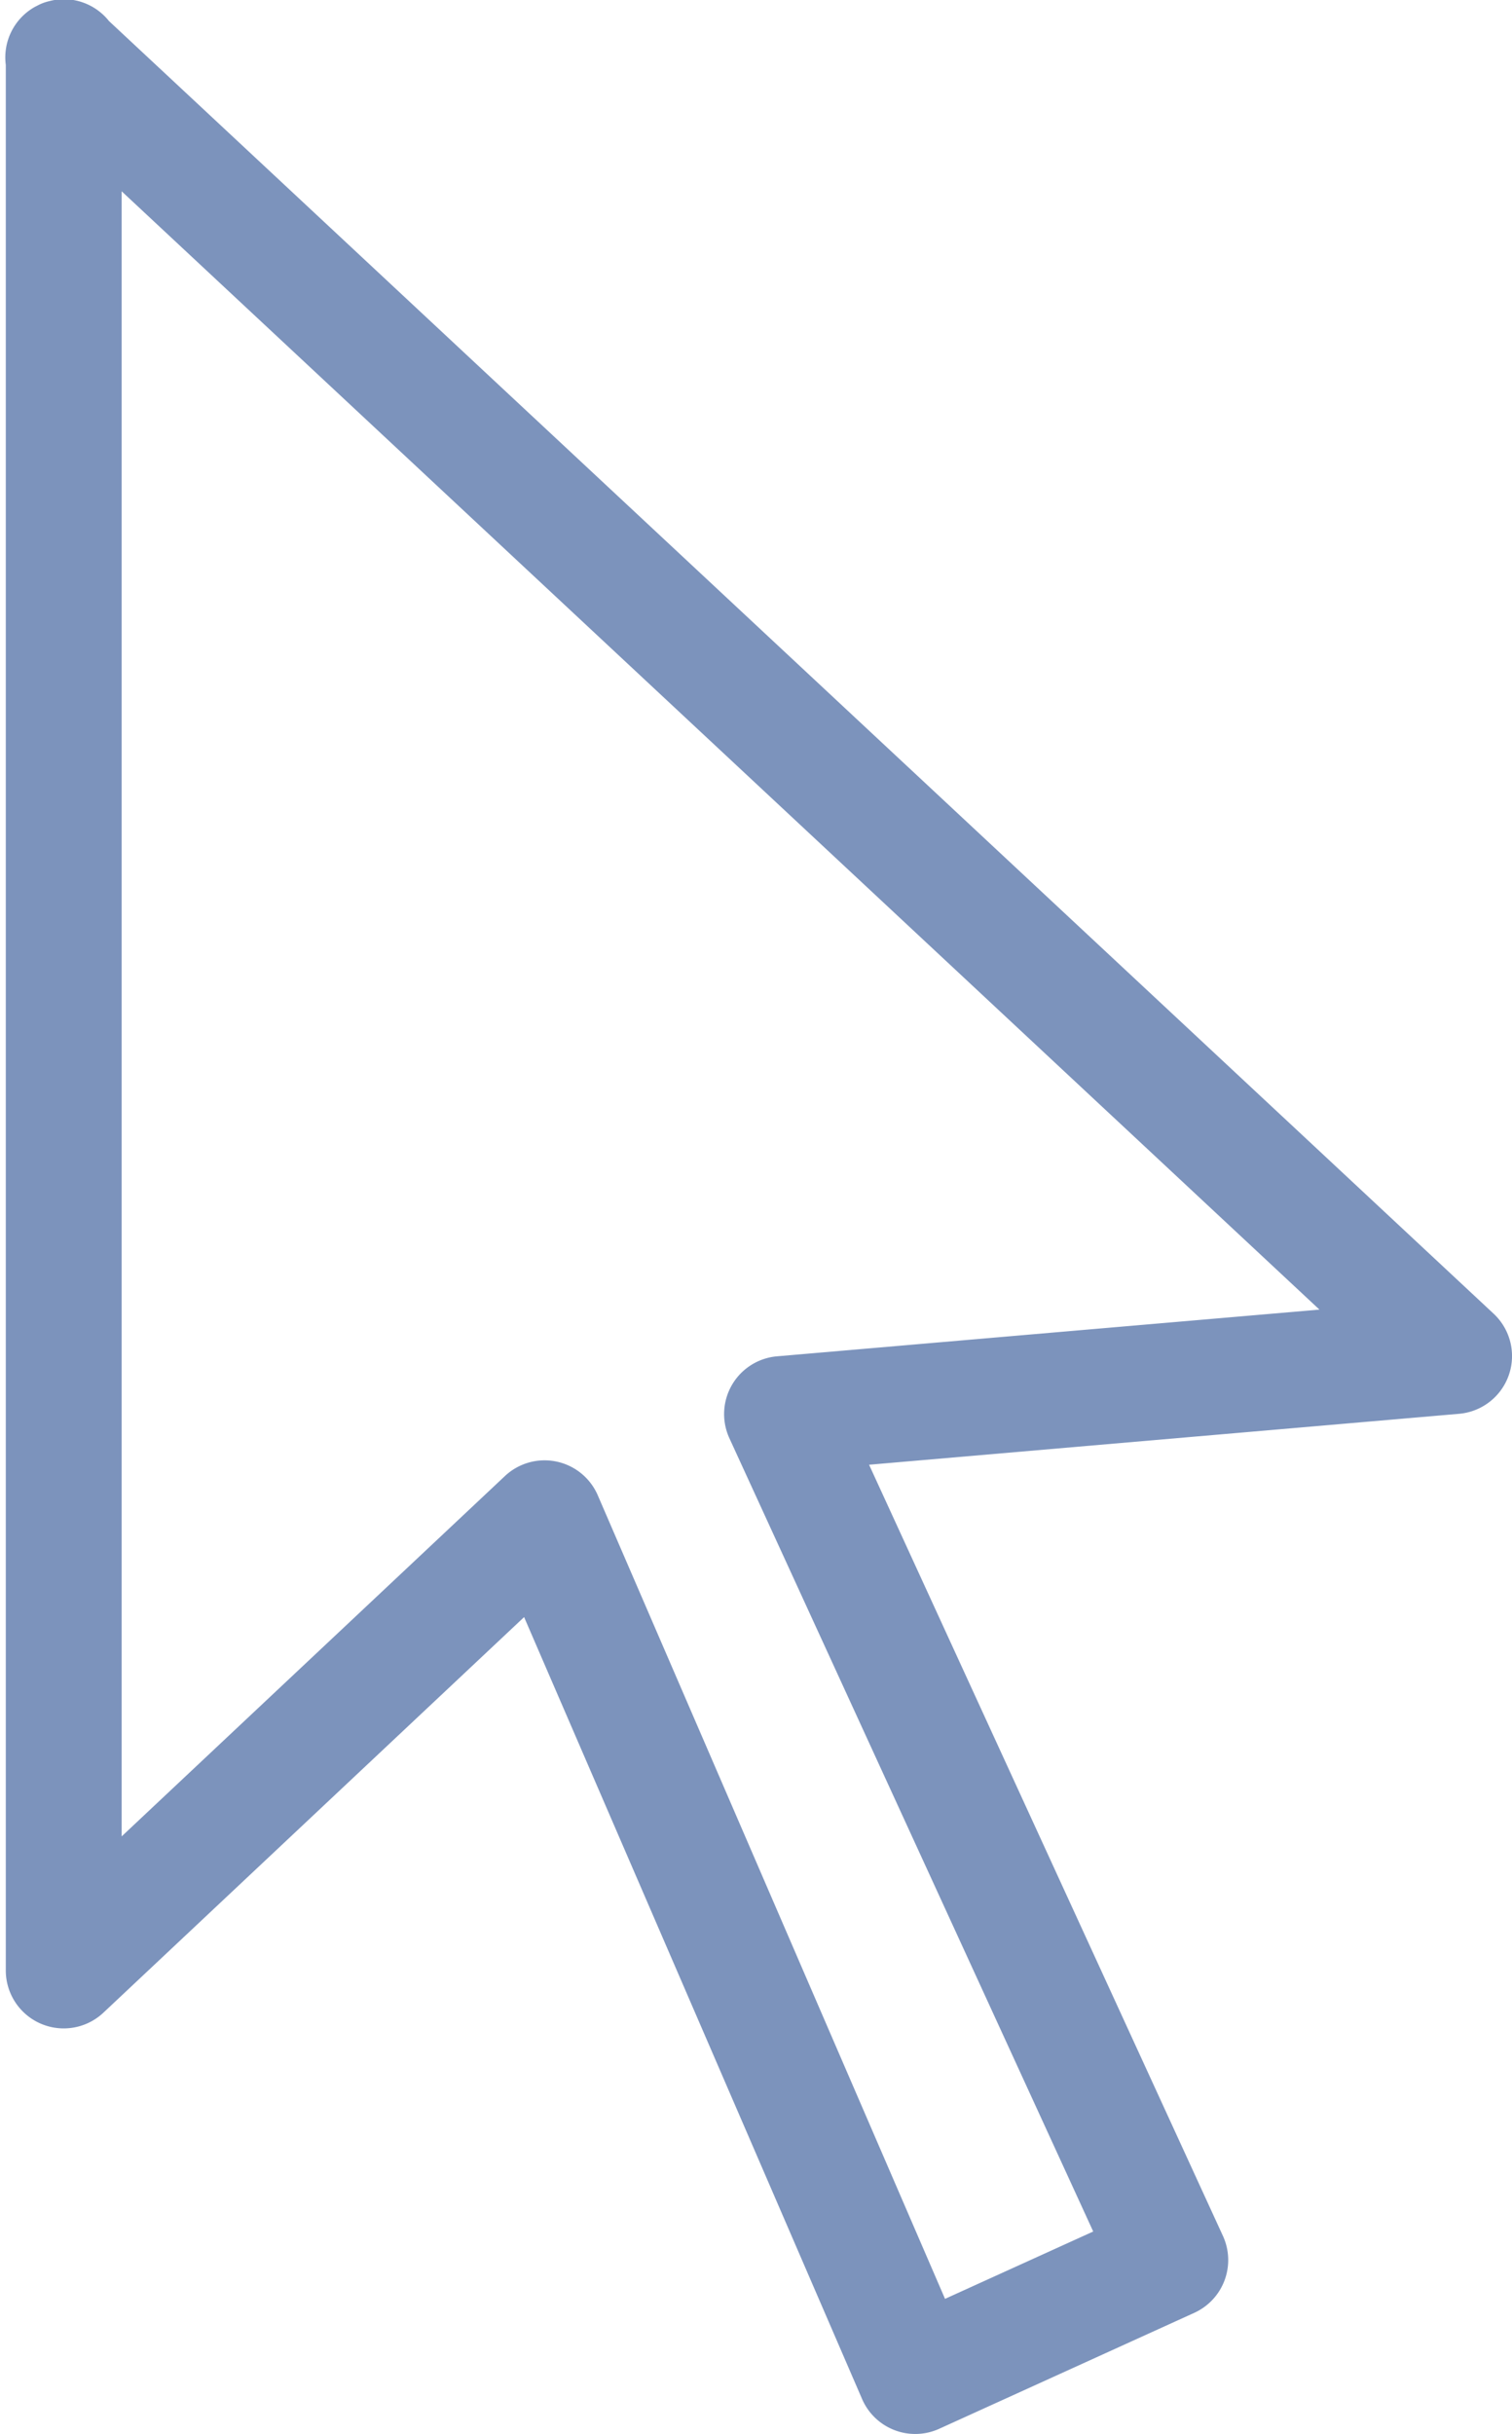 <?xml version="1.0" encoding="UTF-8" standalone="no"?><svg xmlns="http://www.w3.org/2000/svg" xmlns:xlink="http://www.w3.org/1999/xlink" fill="#7c93bc" height="42" preserveAspectRatio="xMidYMid meet" version="1" viewBox="13.9 5.0 26.1 42.0" width="26.1" zoomAndPan="magnify"><g id="change1_1"><path d="M 14.984 4.986 A 1 1 0 0 0 14.758 5.018 A 1 1 0 0 0 14.674 5.041 A 1 1 0 0 0 14.625 5.059 A 1 1 0 0 0 14.582 5.078 A 1 1 0 0 0 14.539 5.1 A 1 1 0 0 0 14.498 5.121 A 1 1 0 0 0 14 6.121 L 14 39 A 1 1 0 0 0 15.686 39.729 L 22.947 32.904 L 28.781 46.396 A 1 1 0 0 0 30.113 46.91 L 34.514 44.91 A 1 1 0 0 0 35.01 43.582 L 28.902 30.275 L 39.086 29.396 A 1 1 0 0 0 39.682 27.668 L 15.781 5.363 A 1 1 0 0 0 14.984 4.986 z M 16 8.301 L 36.676 27.598 L 27.314 28.404 A 1 1 0 0 0 26.49 29.816 L 32.771 43.506 L 30.213 44.668 L 24.219 30.803 A 1 1 0 0 0 22.615 30.471 L 16 36.688 L 16 8.301 z" fill="inherit"/></g></svg>